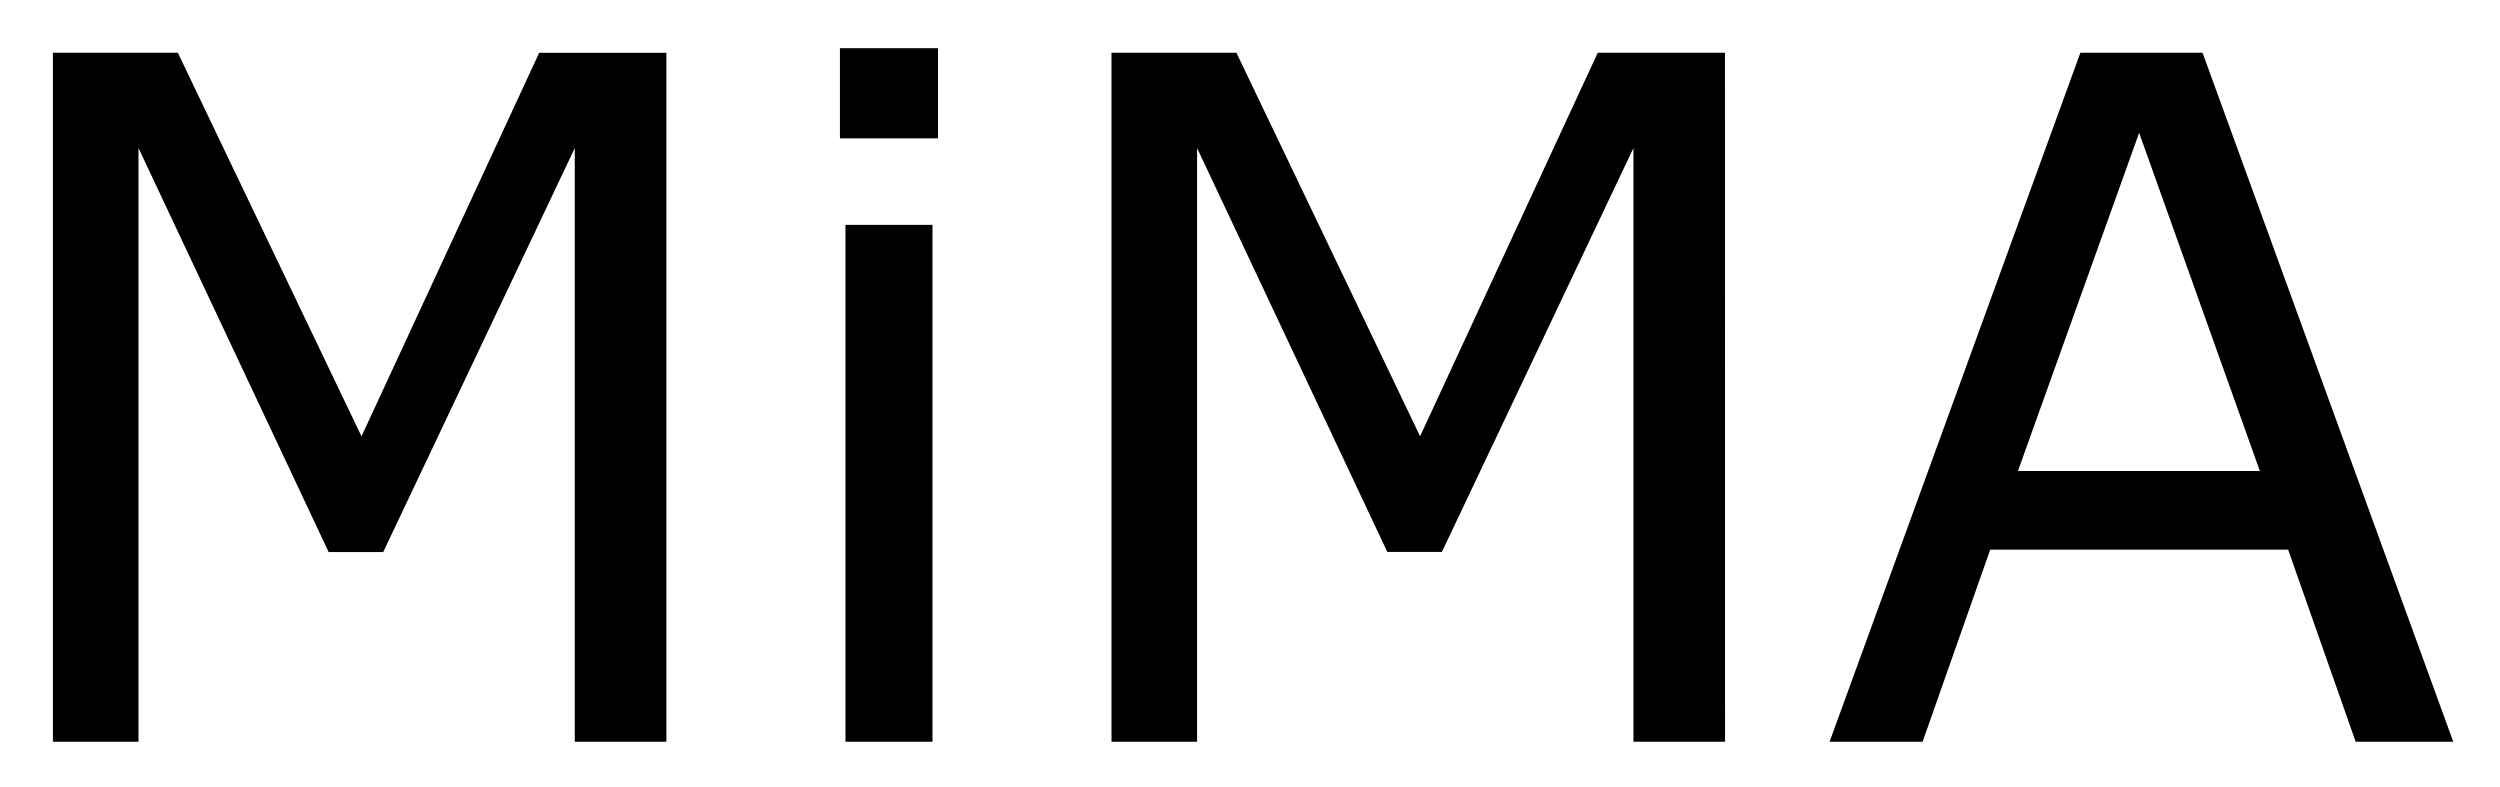 <svg xmlns="http://www.w3.org/2000/svg" role="img" viewBox="-0.67 -0.61 31.66 9.97"><title>MiMA logo</title><g transform="translate(-1.172 8.783)"><path d="M8.941 0H7.781v-7.518L5.355-2.402h-.691L2.256-7.518V0H1.172v-8.725h1.582L5.08-3.867l2.25-4.857H8.941z"/><path d="M12.381-7.641h-1.242V-8.783h1.242zM12.311 0h-1.102v-6.545h1.102z"/><path d="M22.348 0H21.188v-7.518l-2.426 5.115h-.691L15.662-7.518V0h-1.084v-8.725h1.582l2.326 4.857 2.25-4.857h1.611z"/><path d="M31.57 0h-1.236l-.855-2.432h-3.773L24.85 0h-1.178l3.176-8.725h1.547zM29.121-3.428l-1.529-4.283-1.535 4.283z"/></g></svg>